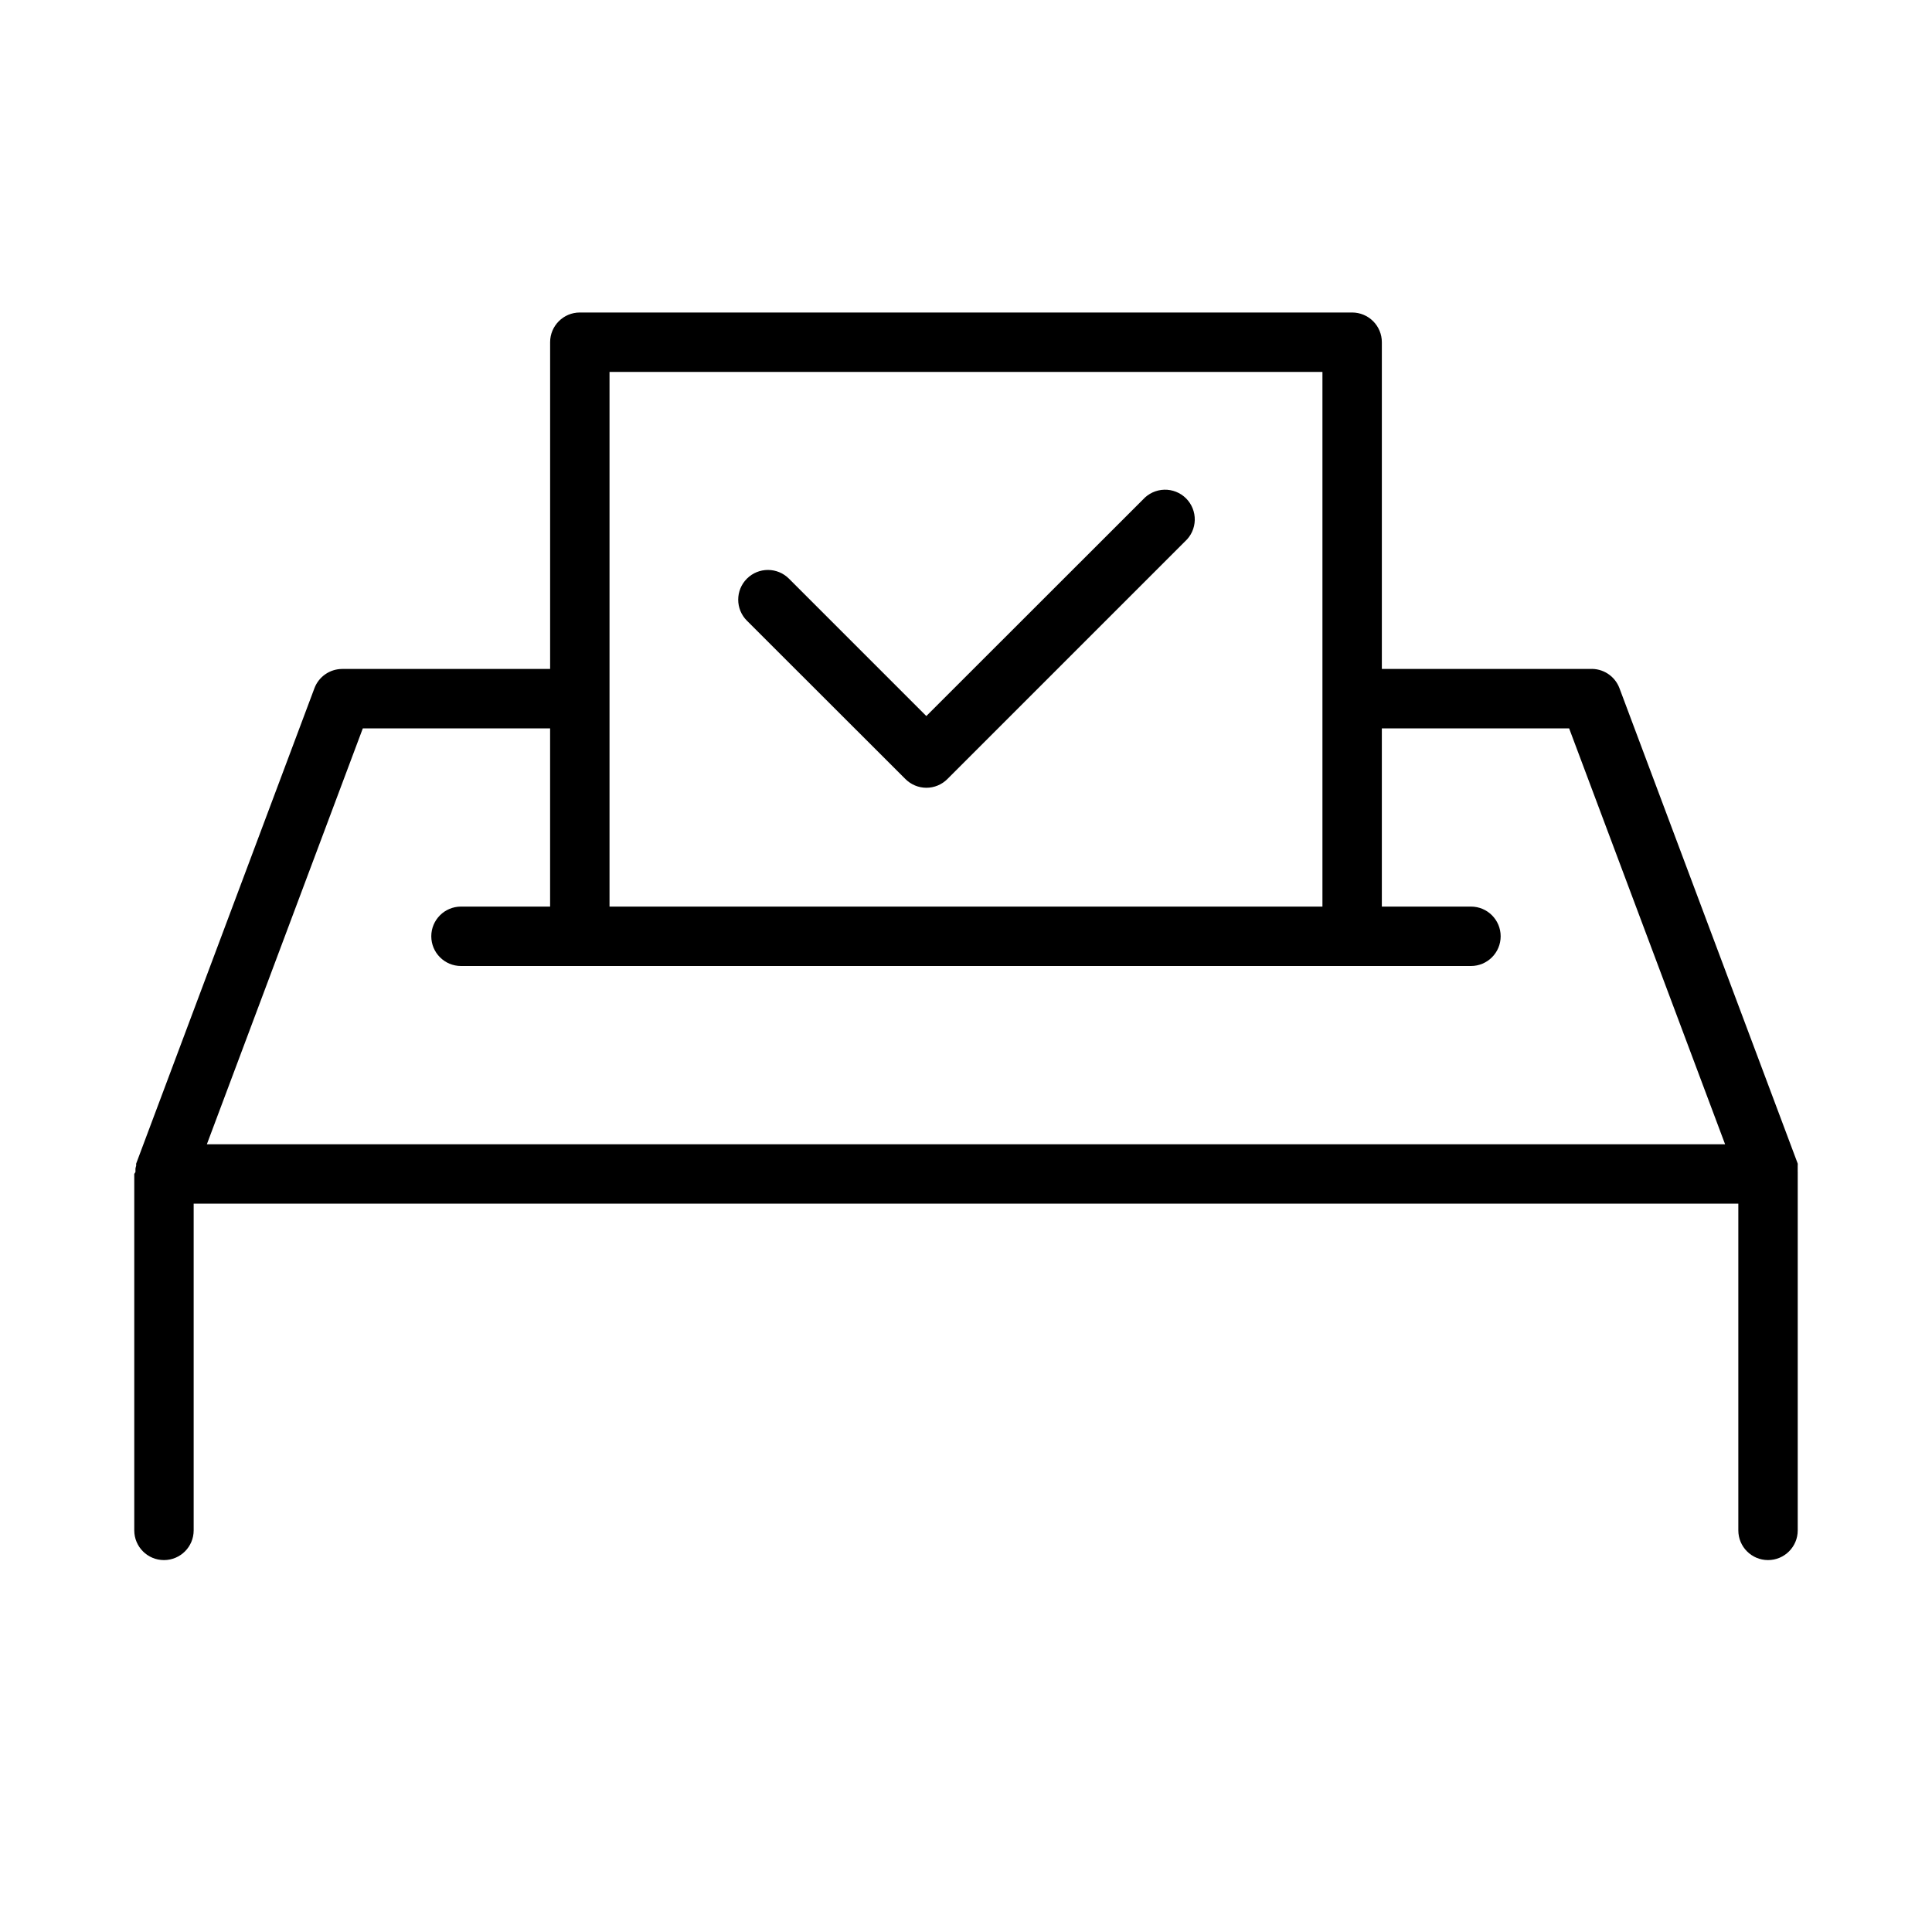 <?xml version="1.0" encoding="UTF-8"?>
<!-- Uploaded to: ICON Repo, www.iconrepo.com, Generator: ICON Repo Mixer Tools -->
<svg fill="#000000" width="800px" height="800px" version="1.1" viewBox="144 144 512 512" xmlns="http://www.w3.org/2000/svg">
 <g>
  <path d="m446.91 276.37-57.426 57.387-36.406-36.406c-3.078-3.078-8.062-3.078-11.141 0-3.074 3.074-3.074 8.062 0 11.137l42 41.961c1.469 1.477 3.465 2.312 5.547 2.32 2.098 0.004 4.109-0.832 5.59-2.32l62.977-62.977c1.594-1.449 2.523-3.492 2.574-5.644 0.047-2.156-0.789-4.234-2.312-5.758-1.527-1.52-3.609-2.348-5.766-2.293-2.152 0.059-4.191 0.996-5.637 2.594z"/>
  <path d="m620.41 454.59c0.02-0.301 0.02-0.602 0-0.902 0.02-0.266 0.02-0.527 0-0.789 0.023-0.184 0.023-0.367 0-0.551l-47.23-125.95c-1.211-3.254-4.406-5.332-7.871-5.117h-55.105v-86.59c0-2.09-0.828-4.09-2.305-5.566-1.477-1.477-3.481-2.309-5.566-2.309h-204.67c-4.348 0-7.875 3.527-7.875 7.875v86.59h-55.102c-3.281 0.008-6.215 2.047-7.363 5.117l-47.23 125.95c-0.023 0.184-0.023 0.367 0 0.551-0.086 0.258-0.148 0.52-0.195 0.789-0.02 0.301-0.02 0.602 0 0.902 0 0-0.316 0.512-0.316 0.512v94.465c0 4.348 3.523 7.871 7.871 7.871s7.871-3.523 7.871-7.871v-86.59h409.35v86.594-0.004c0 4.348 3.523 7.871 7.871 7.871 4.348 0 7.871-3.523 7.871-7.871v-94.465-0.512zm-314.88-212.03h188.93v141.7h-188.93zm-65.379 94.465h49.633v47.23h-23.613c-4.348 0-7.875 3.523-7.875 7.871s3.527 7.875 7.875 7.875h267.65c4.348 0 7.871-3.527 7.871-7.875s-3.523-7.871-7.871-7.871h-23.617v-47.23h49.633l41.328 110.21h-402.34z"/>
 </g>
</svg>